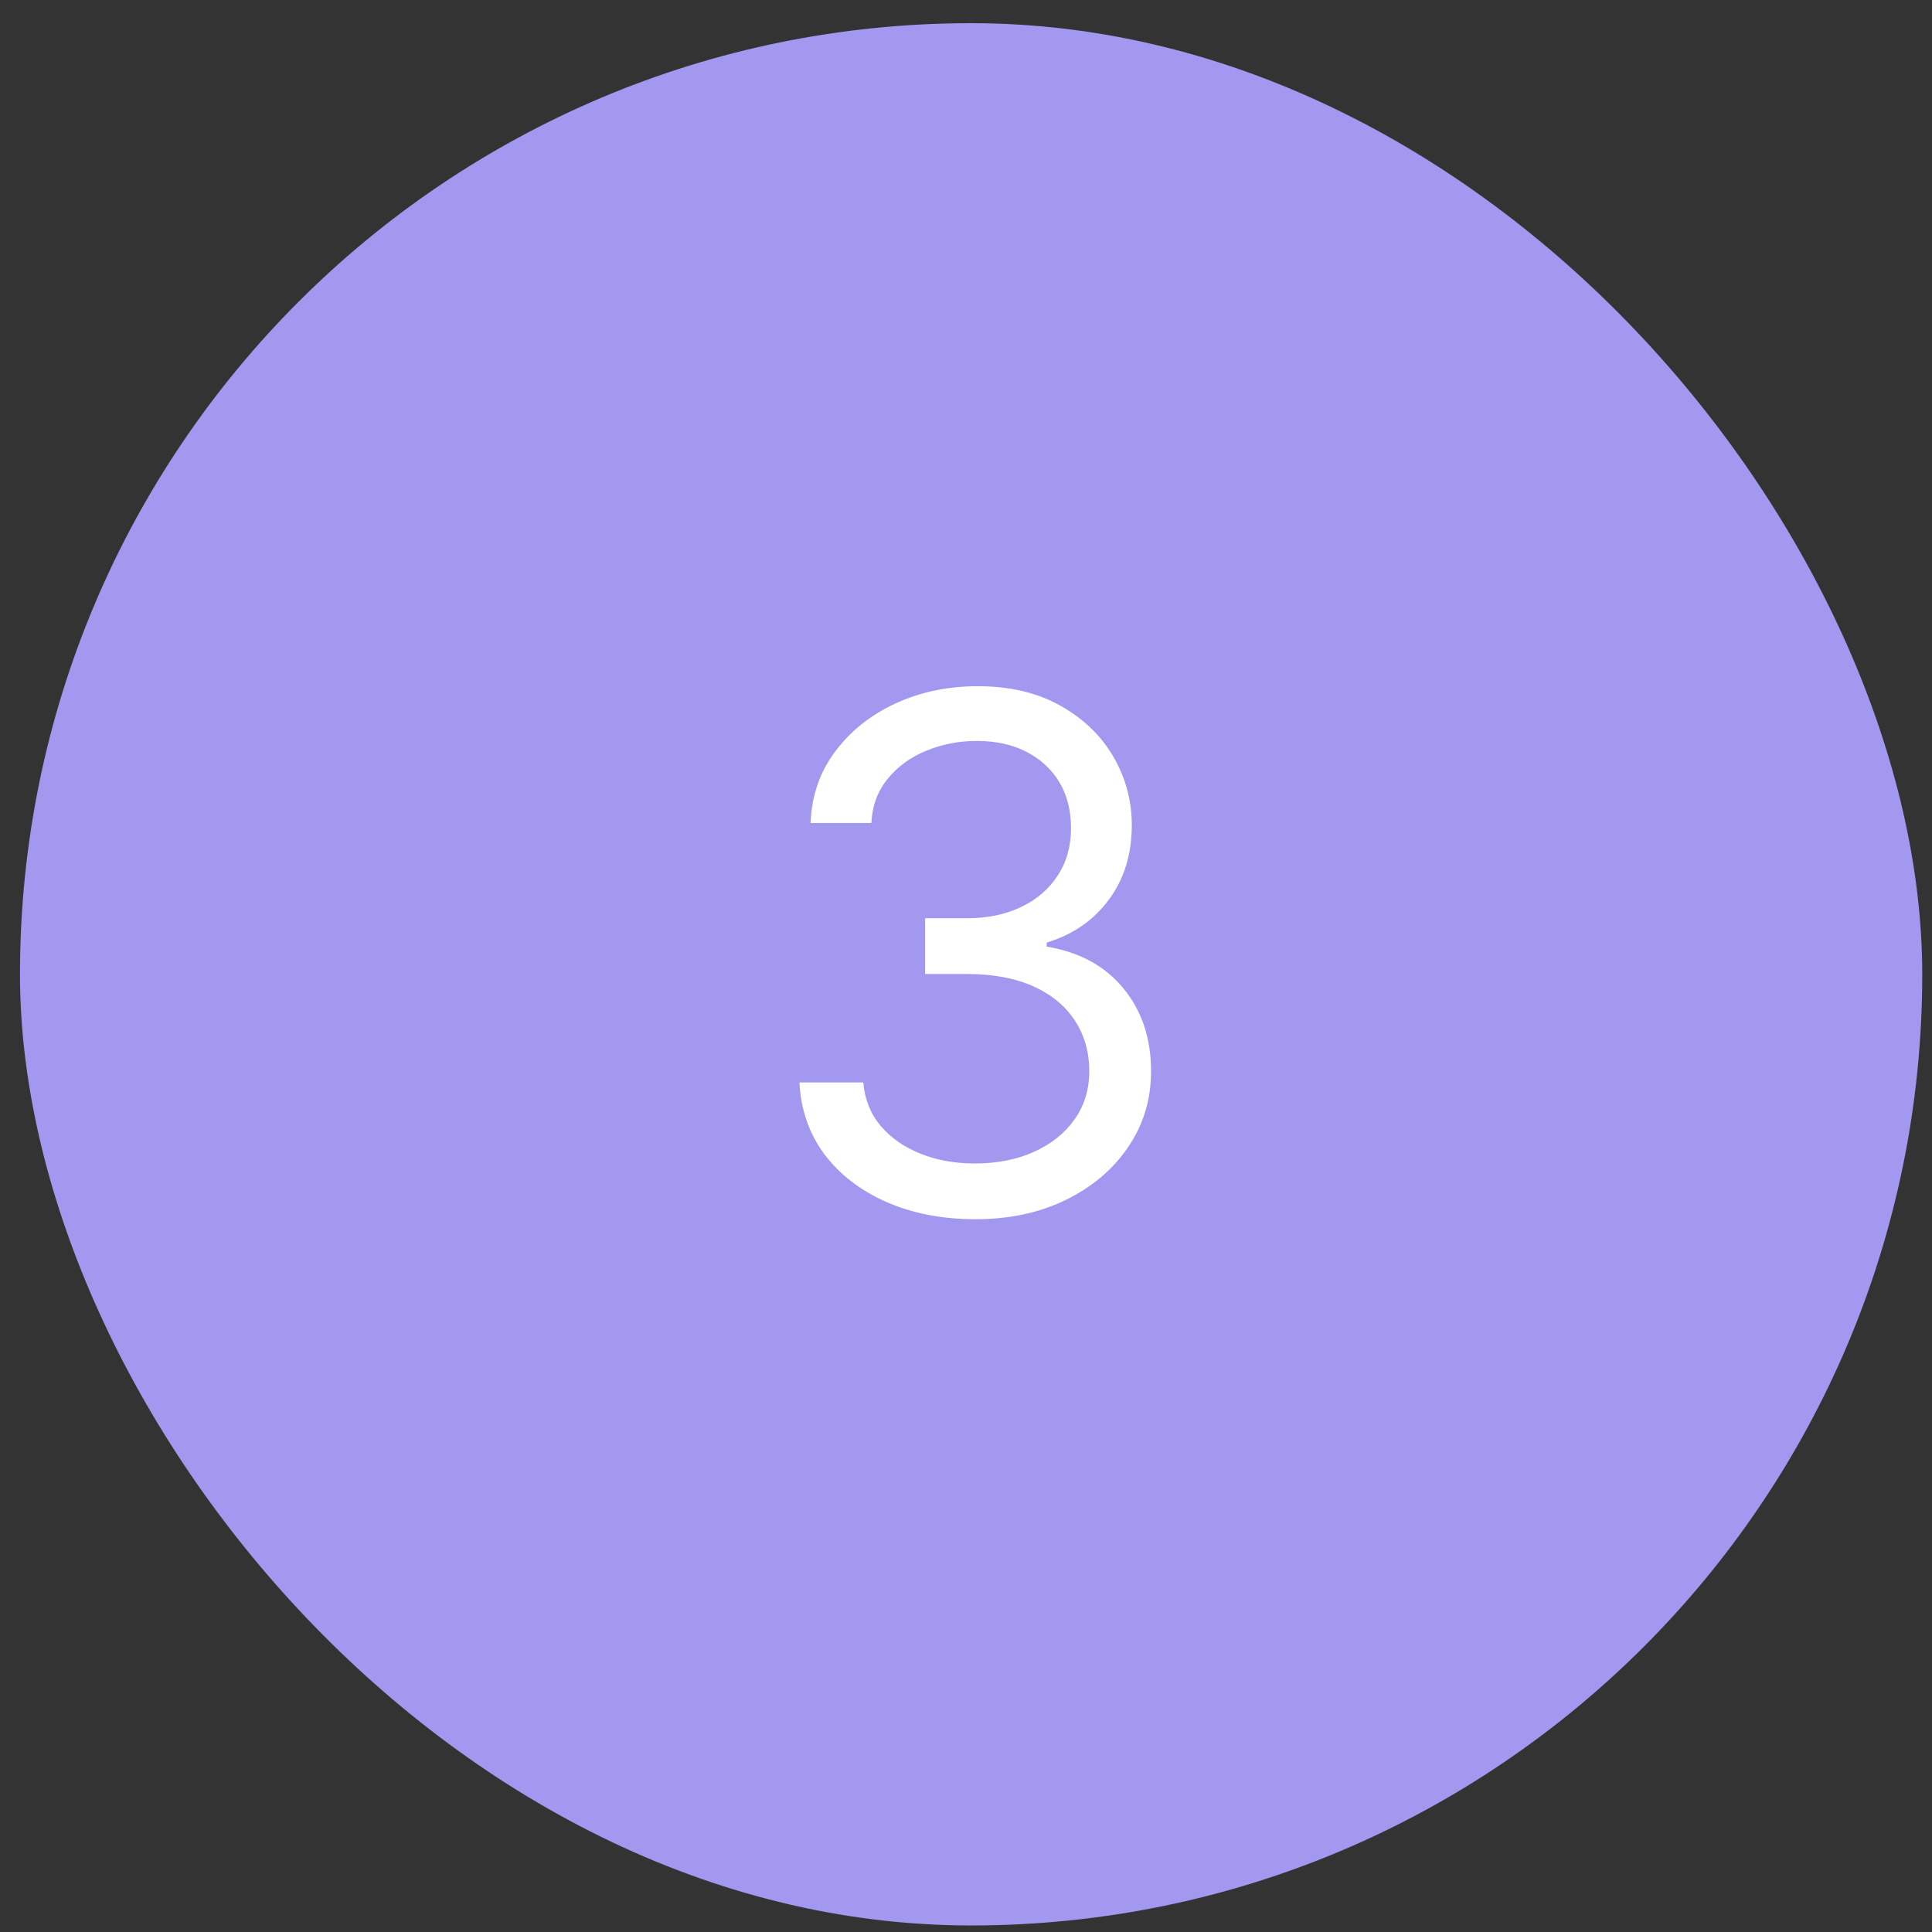 <svg width="65" height="65" viewBox="0 0 65 65" fill="none" xmlns="http://www.w3.org/2000/svg">
<rect x="0" y="0" width="65" height="65" fill="#333333" stroke="none"/>
<rect x="0.672" y="0.78" width="64" height="64" rx="32" fill="#A298EF"/>
<path d="M32.828 41.019C31.703 41.019 30.701 40.826 29.82 40.439C28.945 40.053 28.249 39.516 27.732 38.829C27.22 38.135 26.942 37.331 26.896 36.417H29.044C29.09 36.979 29.283 37.465 29.624 37.874C29.965 38.277 30.411 38.59 30.962 38.812C31.513 39.033 32.124 39.144 32.794 39.144C33.544 39.144 34.209 39.013 34.788 38.752C35.368 38.49 35.823 38.127 36.152 37.661C36.482 37.195 36.647 36.655 36.647 36.042C36.647 35.4 36.487 34.834 36.169 34.346C35.851 33.851 35.385 33.465 34.772 33.187C34.158 32.908 33.408 32.769 32.522 32.769H31.124V30.894H32.522C33.215 30.894 33.823 30.769 34.345 30.519C34.874 30.269 35.286 29.917 35.581 29.462C35.882 29.008 36.033 28.474 36.033 27.86C36.033 27.269 35.902 26.755 35.641 26.317C35.379 25.88 35.01 25.539 34.533 25.294C34.061 25.05 33.504 24.928 32.862 24.928C32.26 24.928 31.692 25.039 31.158 25.26C30.629 25.476 30.198 25.792 29.862 26.206C29.527 26.616 29.345 27.11 29.317 27.689H27.271C27.306 26.775 27.581 25.974 28.098 25.286C28.615 24.593 29.291 24.053 30.127 23.667C30.968 23.28 31.891 23.087 32.897 23.087C33.976 23.087 34.902 23.306 35.675 23.743C36.448 24.175 37.041 24.746 37.456 25.456C37.871 26.167 38.078 26.934 38.078 27.758C38.078 28.741 37.82 29.579 37.303 30.272C36.791 30.965 36.095 31.445 35.215 31.712V31.849C36.317 32.03 37.178 32.499 37.797 33.255C38.416 34.005 38.726 34.934 38.726 36.042C38.726 36.99 38.468 37.843 37.95 38.599C37.439 39.349 36.74 39.939 35.854 40.371C34.968 40.803 33.959 41.019 32.828 41.019Z" fill="white"/>
</svg>
